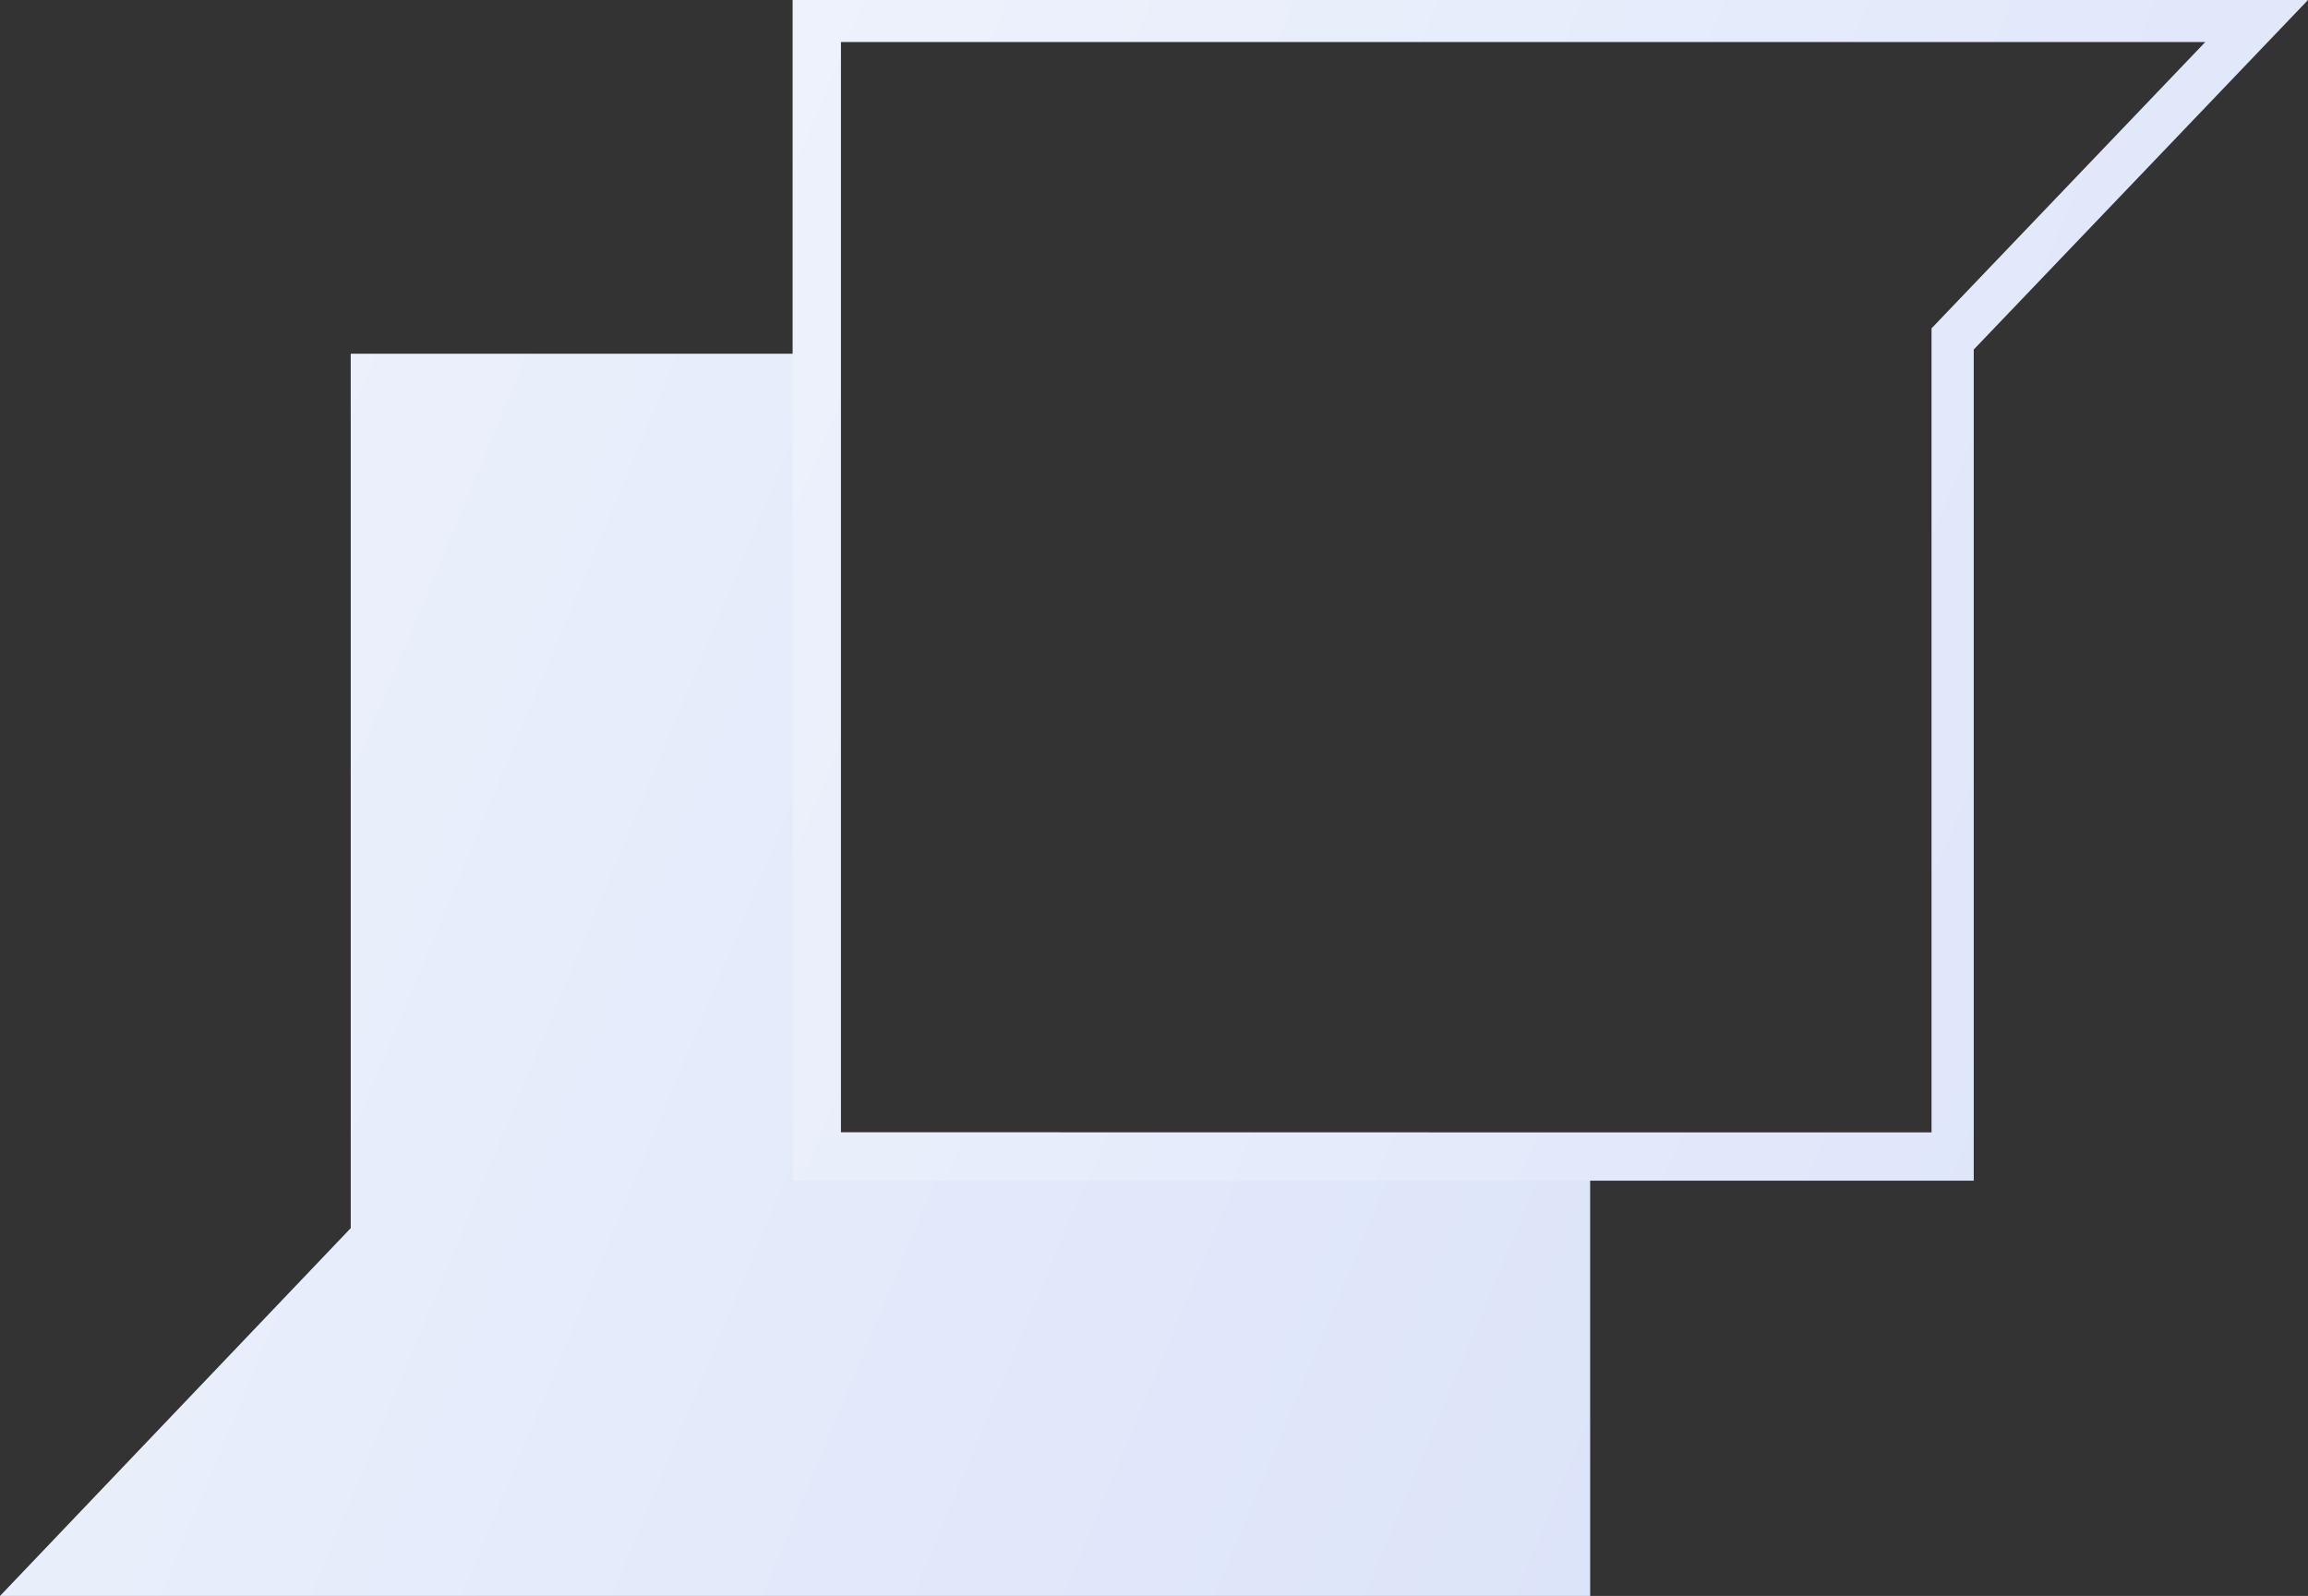 <svg xmlns="http://www.w3.org/2000/svg" xmlns:xlink="http://www.w3.org/1999/xlink" id="Camada_2" data-name="Camada 2" viewBox="0 0 738.08 510.44"><rect x="0" y="0" width="738.08" height="510.44" fill="#333333" stroke="none"/><defs><style>      .cls-1 {        fill: url(#Gradiente_sem_nome_3-2);      }      .cls-2 {        fill: url(#Gradiente_sem_nome_3);      }    </style><linearGradient id="Gradiente_sem_nome_3" data-name="Gradiente sem nome 3" x1="522.65" y1="7.47" x2="-51.72" y2="246.71" gradientTransform="translate(0 484) scale(1 -1)" gradientUnits="userSpaceOnUse"><stop offset="0" stop-color="#dce4f9"></stop><stop offset="1" stop-color="#eef2fc"></stop></linearGradient><linearGradient id="Gradiente_sem_nome_3-2" data-name="Gradiente sem nome 3" x1="769.24" y1="180.98" x2="222.32" y2="409.4" xlink:href="#Gradiente_sem_nome_3"></linearGradient></defs><g id="Camada_1-2" data-name="Camada 1"><g><path class="cls-2" d="m139.69,510.44h368.83v-133.57h-254.26V113.13H112.16v279.67L0,510.44h139.69Z"></path><path class="cls-1" d="m705.22,13.46l-83.51,87.35-4.02,4.21v257.15h-106.46l-242.3-.04V111.47s0-98.02,0-98.02h436.29Zm32.85-13.46H253.47v377.62h377.72V111.79L738.08,0Z"></path></g></g></svg>